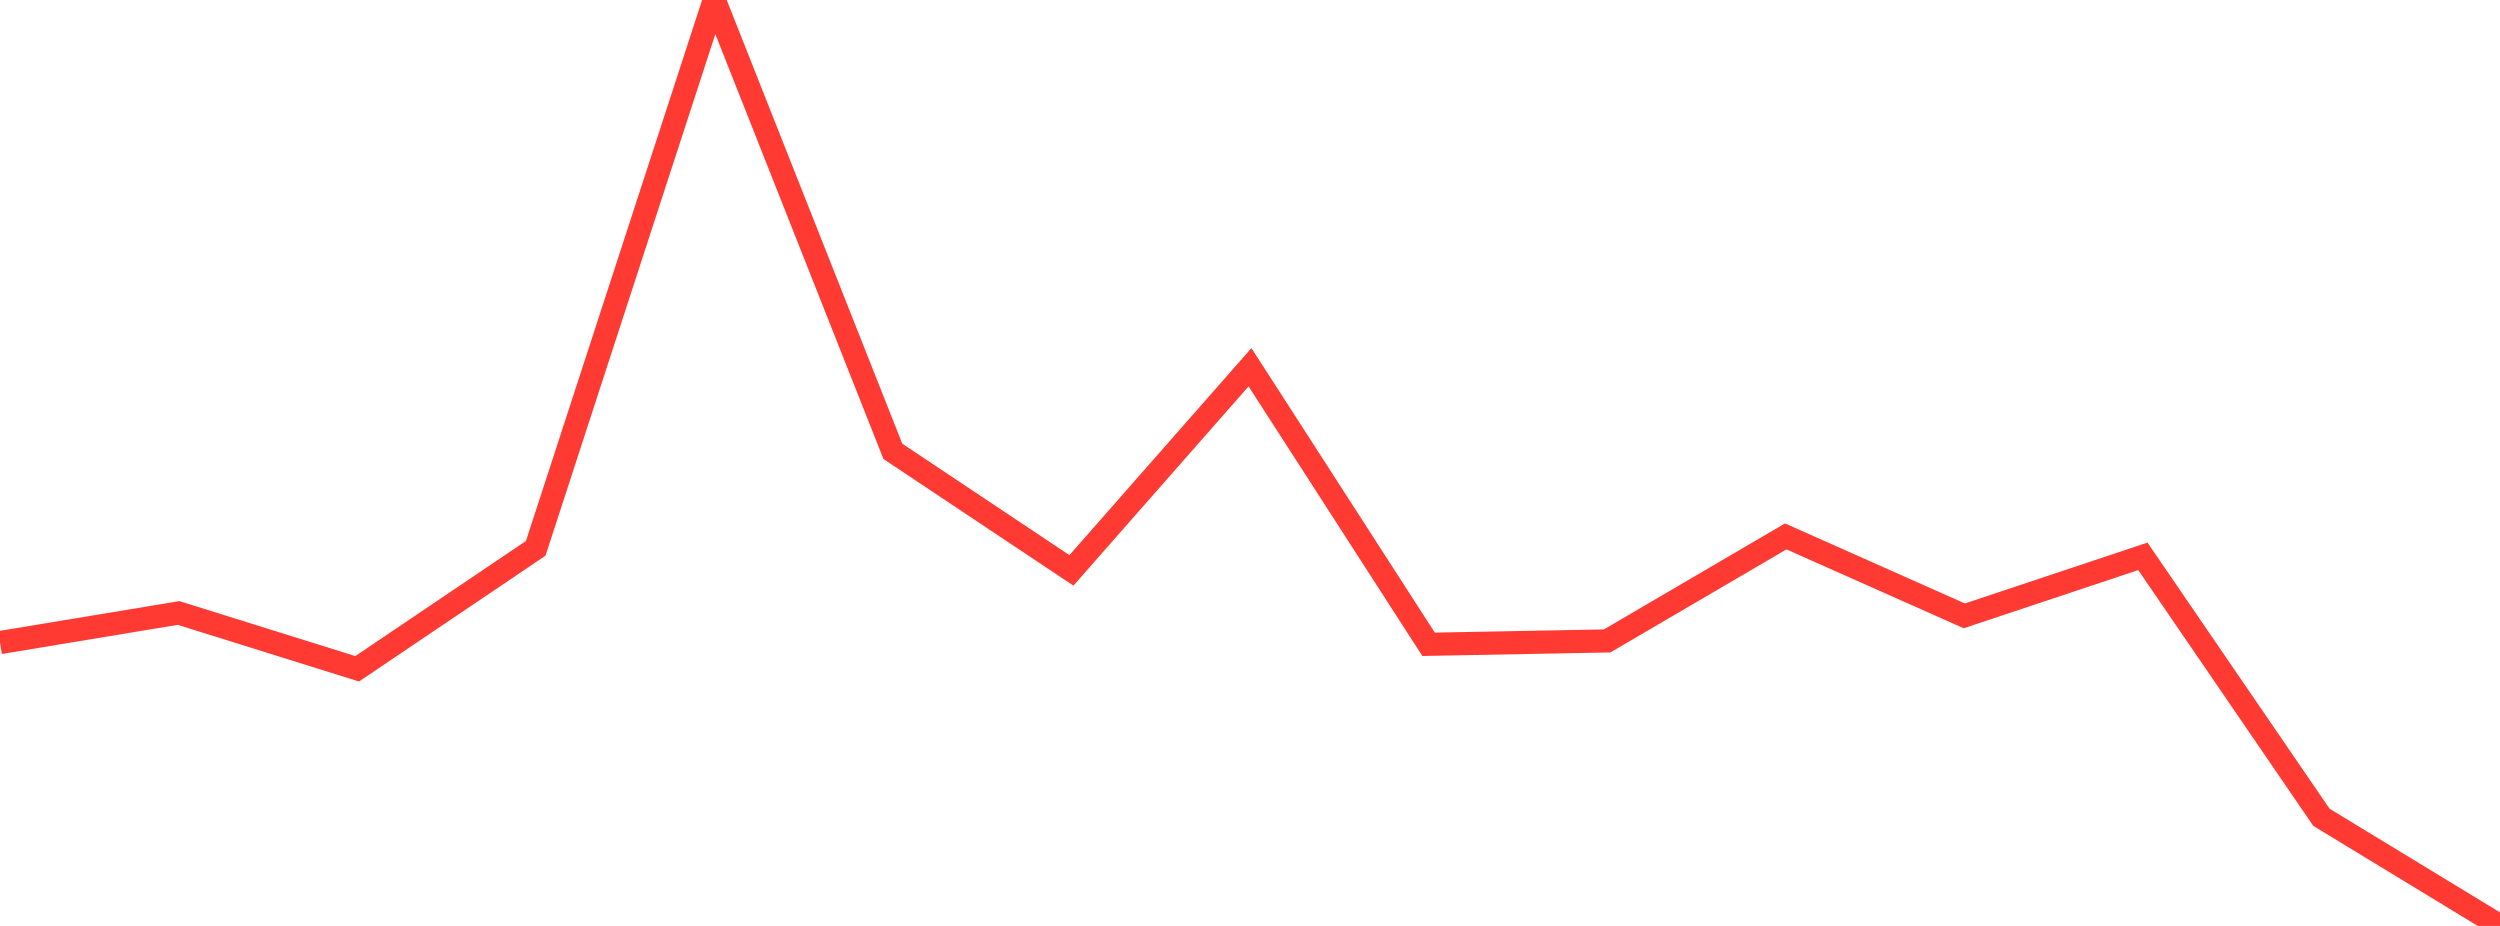 <?xml version="1.0" standalone="no"?>
<!DOCTYPE svg PUBLIC "-//W3C//DTD SVG 1.1//EN" "http://www.w3.org/Graphics/SVG/1.1/DTD/svg11.dtd">

<svg width="135" height="50" viewBox="0 0 135 50" preserveAspectRatio="none" 
  xmlns="http://www.w3.org/2000/svg"
  xmlns:xlink="http://www.w3.org/1999/xlink">


<polyline points="0.0, 34.698 9.643, 33.101 19.286, 36.115 28.929, 29.61 38.571, 0.0 48.214, 24.372 57.857, 30.801 67.5, 19.831 77.143, 34.792 86.786, 34.61 96.429, 28.966 106.071, 33.256 115.714, 30.042 125.357, 44.134 135.0, 50.0" fill="none" stroke="#ff3a33" stroke-width="1.25"/>

</svg>